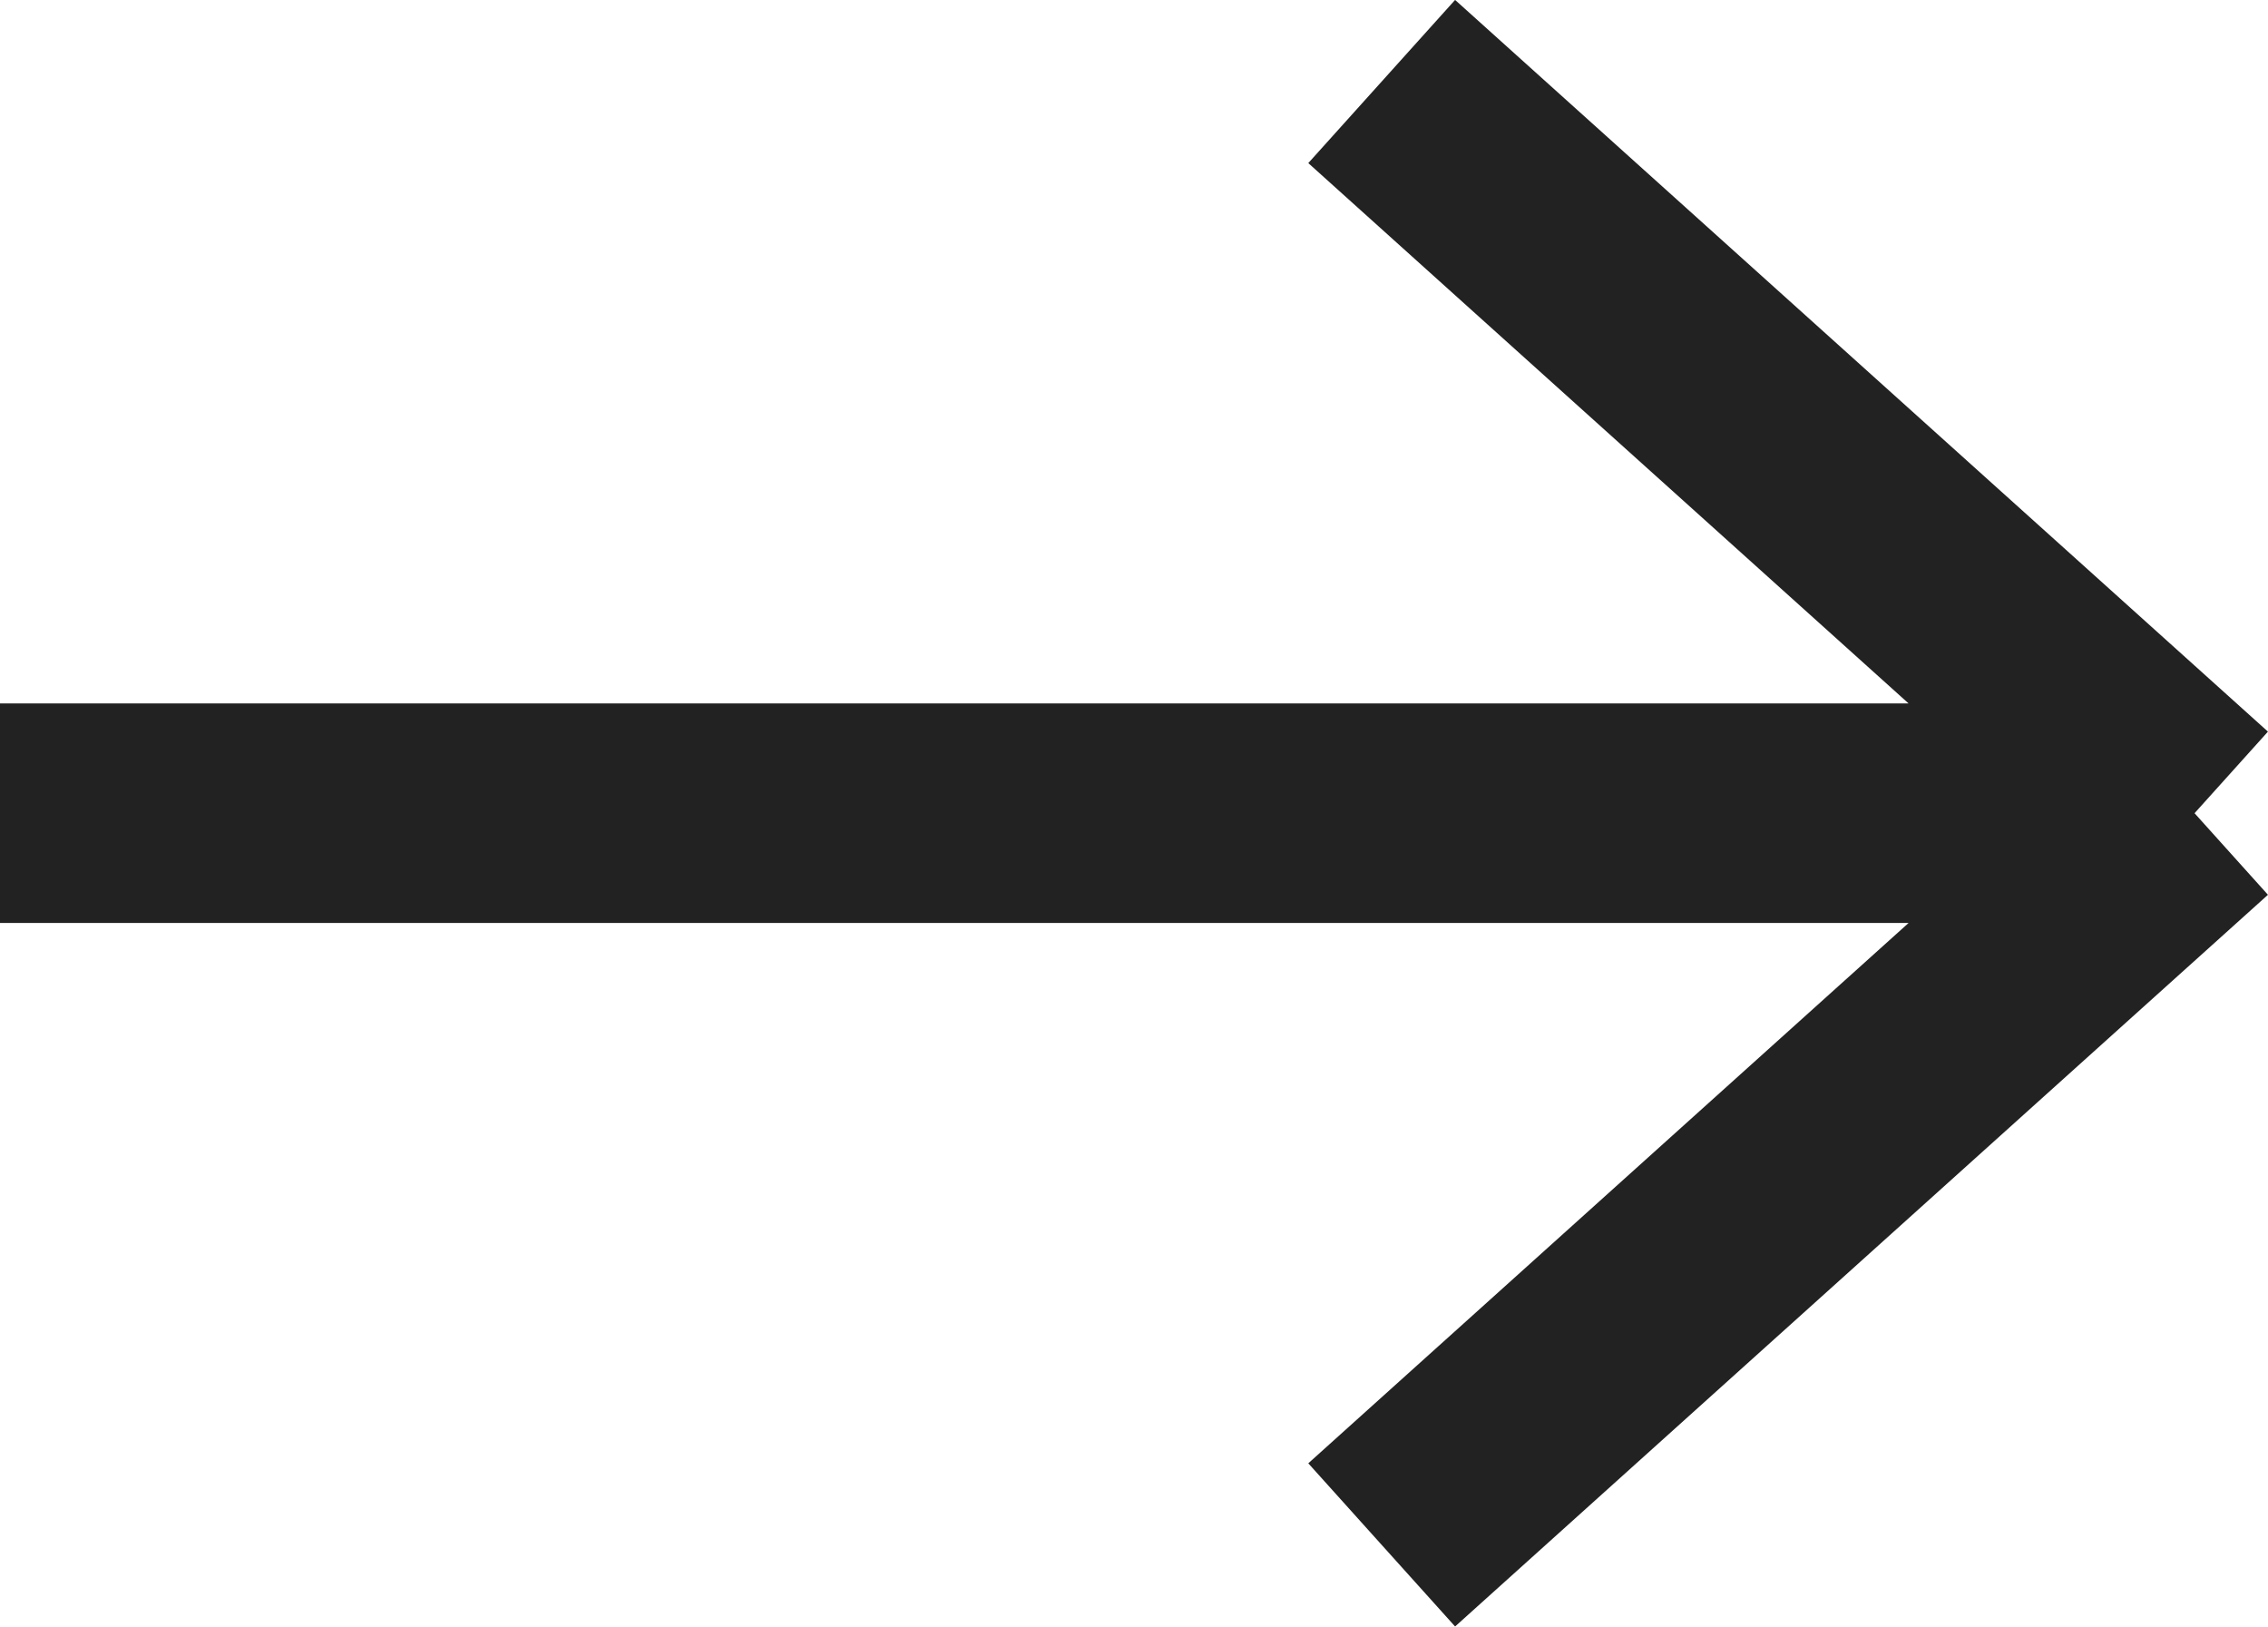 <svg xmlns="http://www.w3.org/2000/svg" width="15.502" height="11.115" viewBox="0 0 15.502 11.115">
  <path id="arrow" d="M9.444,0,15,5M9.444,10,15,5m0,0H0" transform="translate(0 0.557)" fill="none" stroke="#222" stroke-width="1.5"/>
</svg>
